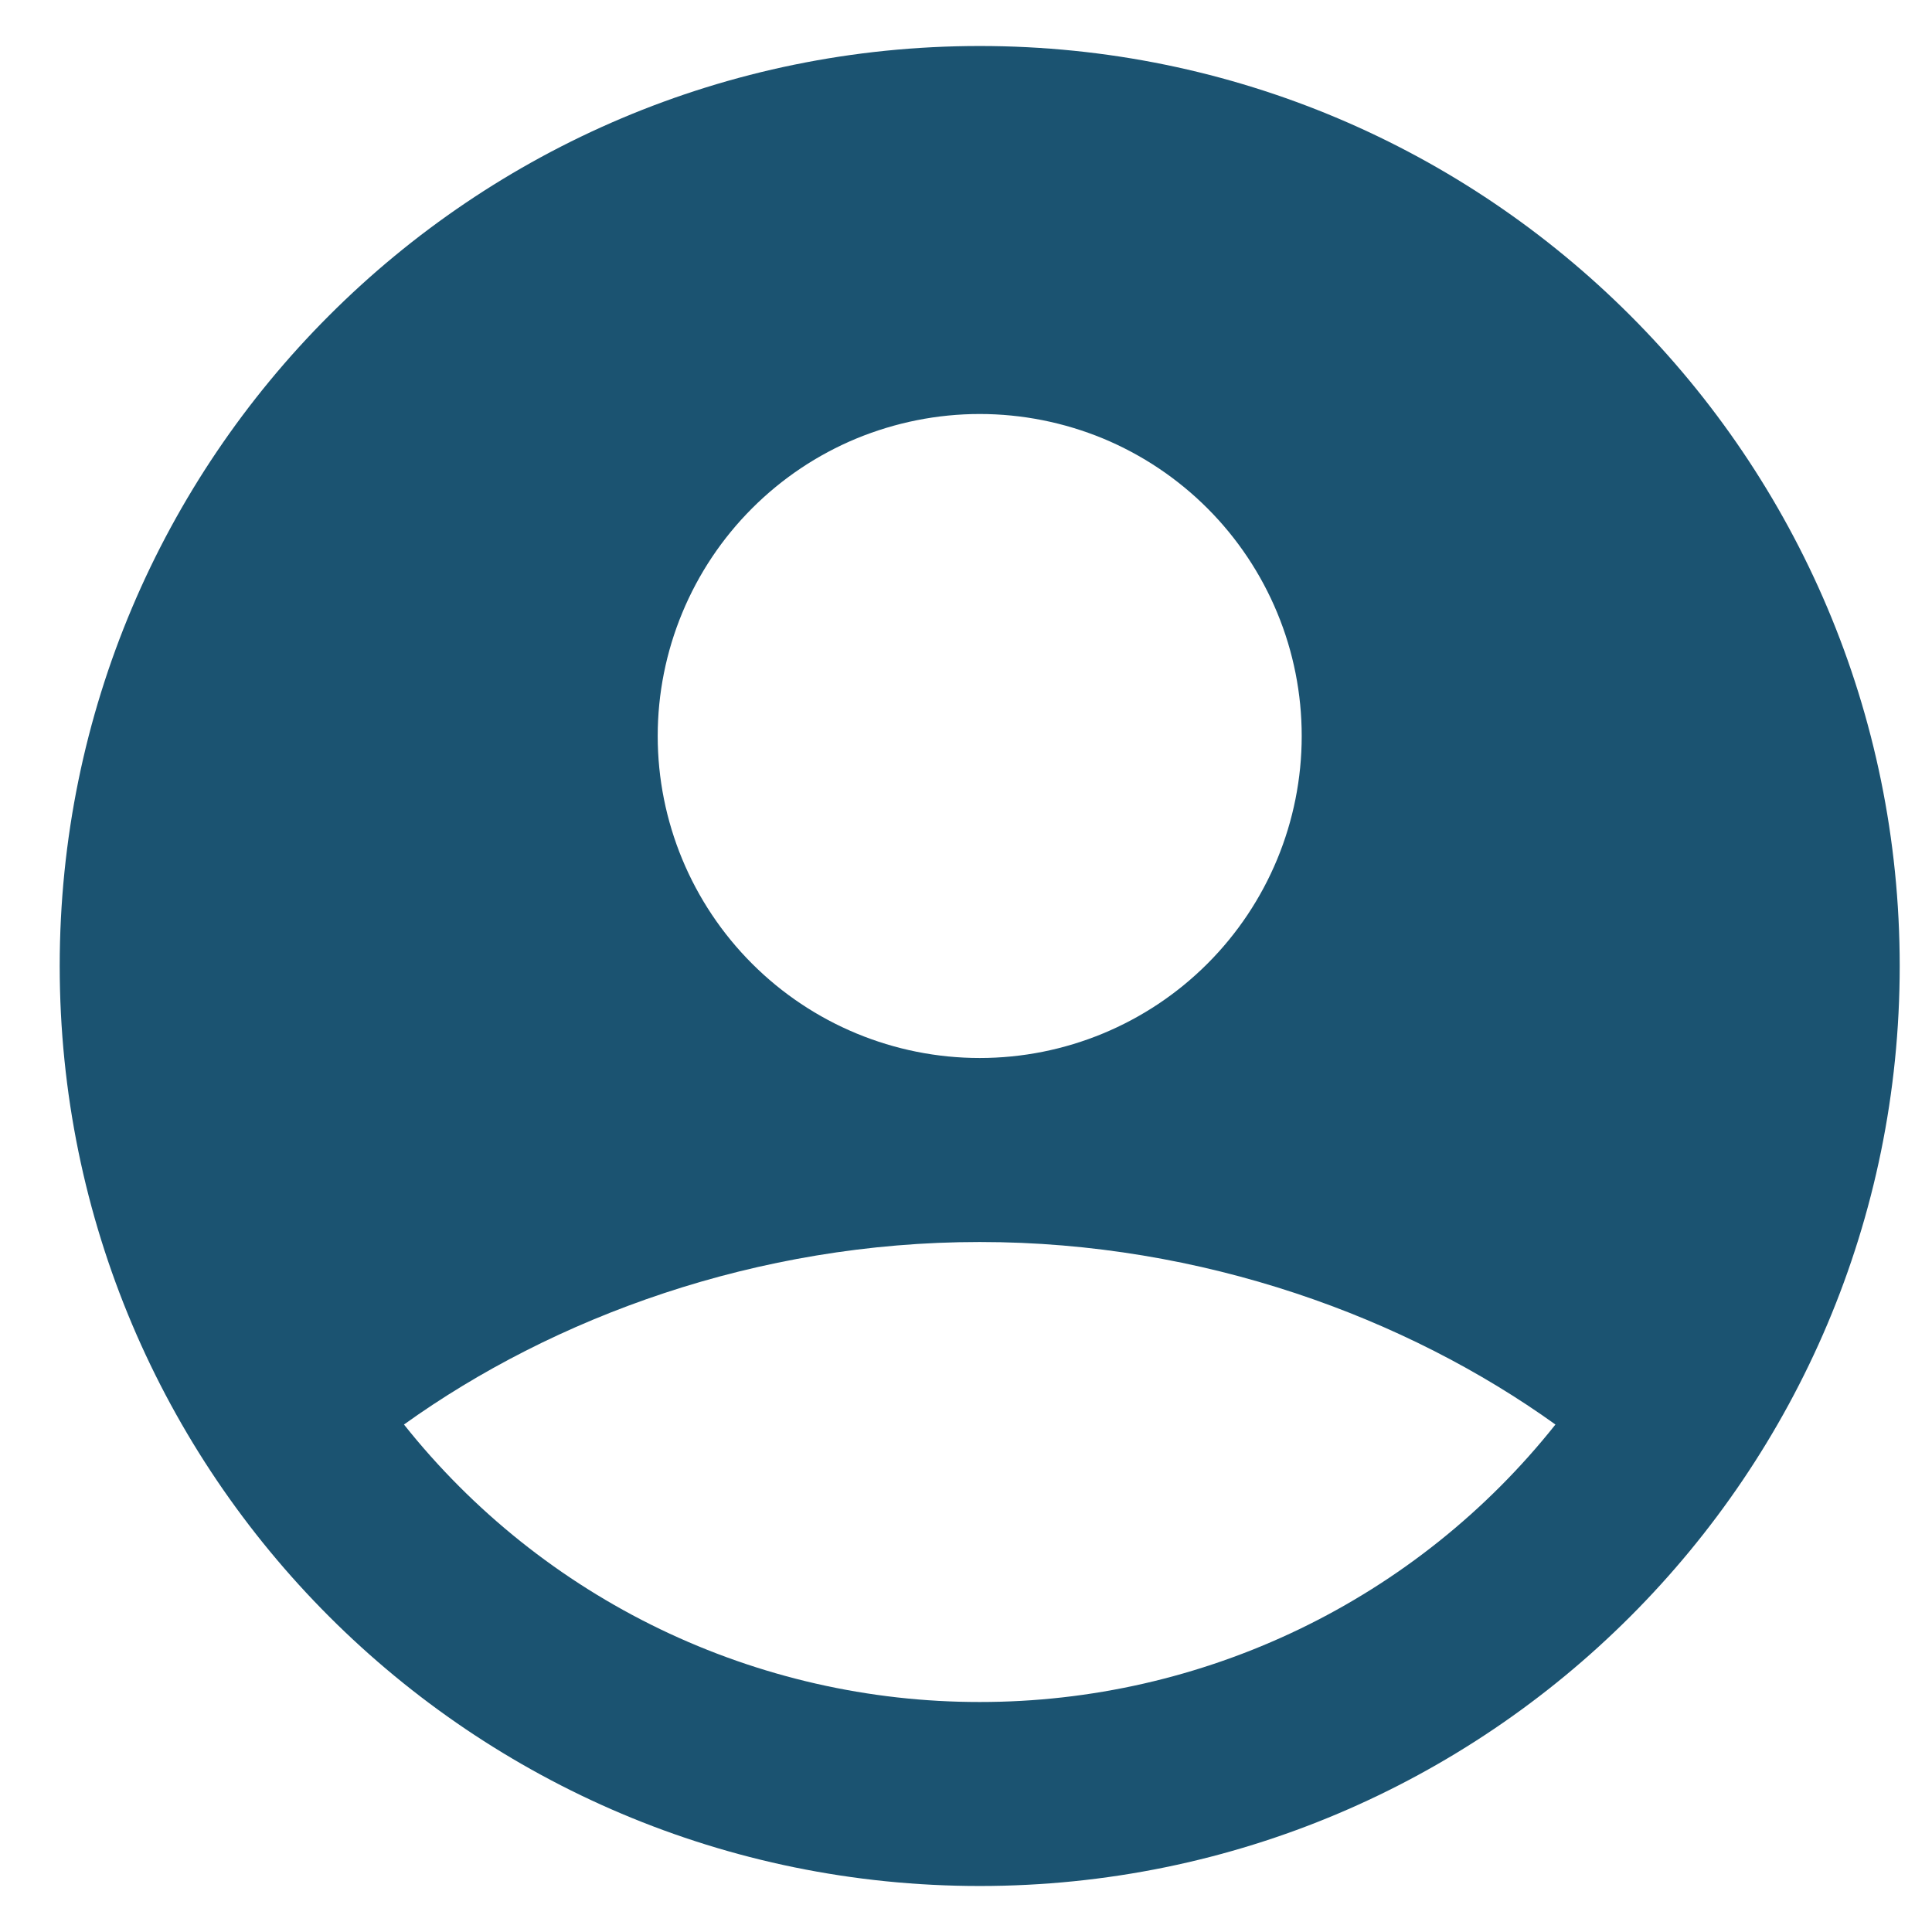 <svg width="21" height="21" viewBox="0 0 21 21" fill="none" xmlns="http://www.w3.org/2000/svg">
<path fill-rule="evenodd" clip-rule="evenodd" d="M10.649 0.5C5.126 0.5 0.649 4.977 0.649 10.5C0.649 16.023 5.126 20.5 10.649 20.5C16.172 20.5 20.649 16.023 20.649 10.5C20.649 4.977 16.172 0.5 10.649 0.5ZM7.149 8C7.149 7.54 7.24 7.085 7.416 6.661C7.592 6.236 7.85 5.85 8.175 5.525C8.5 5.2 8.885 4.942 9.31 4.766C9.735 4.591 10.19 4.5 10.649 4.5C11.109 4.5 11.564 4.591 11.989 4.766C12.413 4.942 12.799 5.2 13.124 5.525C13.449 5.85 13.707 6.236 13.883 6.661C14.059 7.085 14.149 7.54 14.149 8C14.149 8.928 13.781 9.818 13.124 10.475C12.468 11.131 11.578 11.5 10.649 11.5C9.721 11.5 8.831 11.131 8.175 10.475C7.518 9.818 7.149 8.928 7.149 8ZM16.907 15.484C16.159 16.426 15.207 17.186 14.124 17.708C13.04 18.23 11.852 18.501 10.649 18.5C9.447 18.501 8.259 18.23 7.175 17.708C6.092 17.186 5.14 16.426 4.391 15.484C6.012 14.321 8.224 13.5 10.649 13.5C13.074 13.5 15.286 14.321 16.907 15.484Z" fill="#1B5371"/>
</svg>
